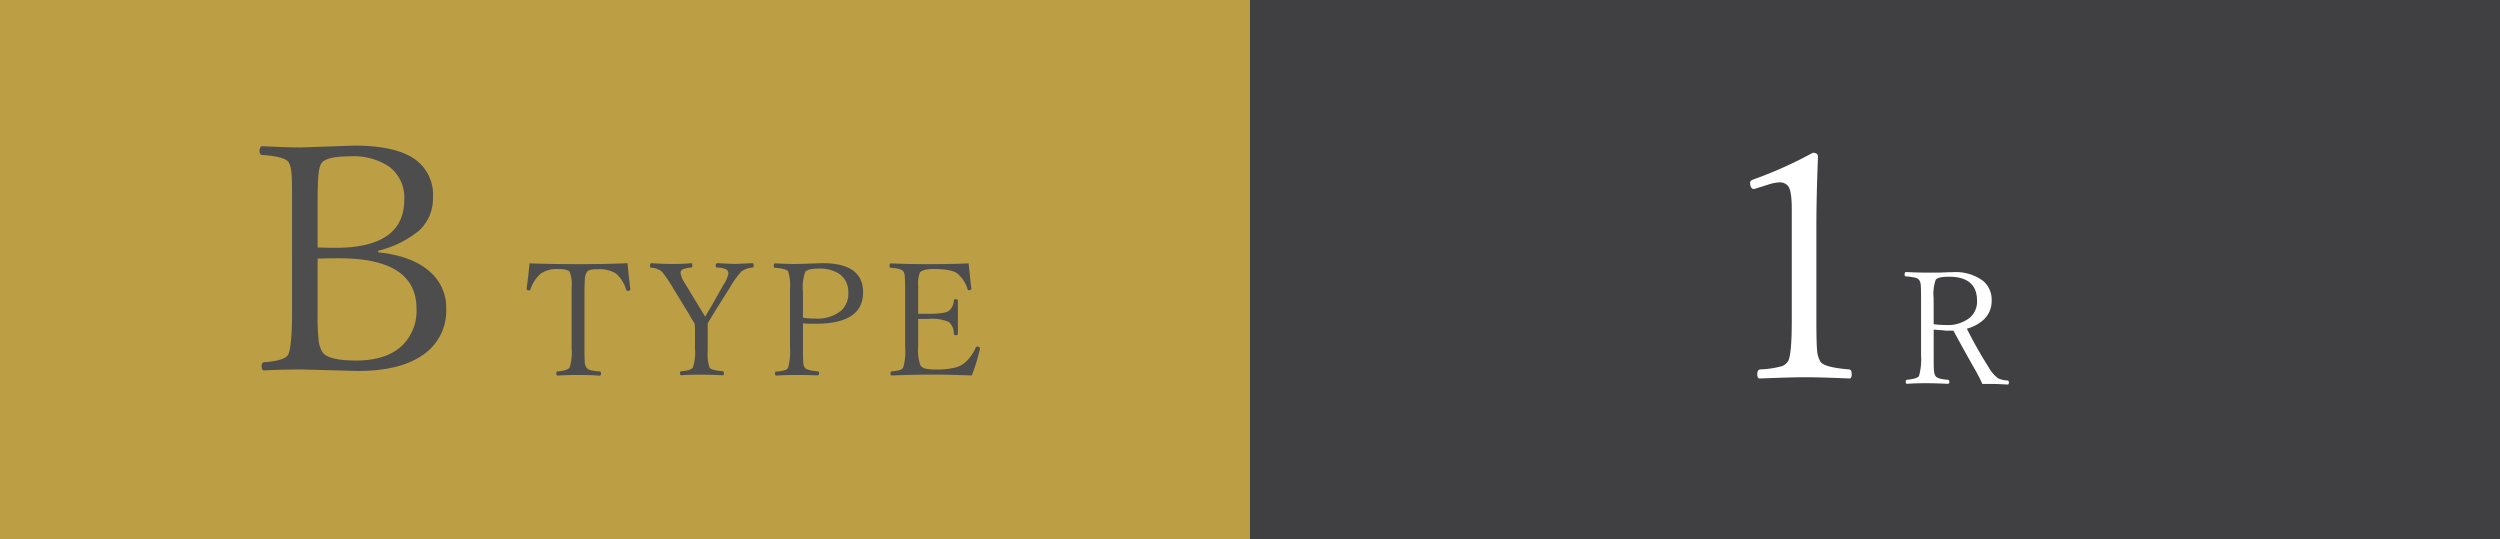 <svg xmlns="http://www.w3.org/2000/svg" viewBox="0 0 380 82"><rect x="0" y="0" width="380" height="82" fill="#808080" stroke="none"/><defs><style>.cls-1{fill:#bc9e44;}.cls-2{fill:#4d4d4d;}.cls-3{fill:#404042;}.cls-4{fill:#fff;}</style></defs><g id="レイヤー_2" data-name="レイヤー 2"><g id="レイヤー_1-2" data-name="レイヤー 1"><rect class="cls-1" width="190" height="82"/><path class="cls-2" d="M57.49,38.35q5.48.59,8.15,3.23a7.12,7.12,0,0,1,2.18,5.32,8.08,8.08,0,0,1-3.72,7.17q-3.46,2.32-9.73,2.32l-8.46-.23c-2.09,0-4,.05-5.77.14-.25,0-.37-.21-.37-.63s.12-.57.37-.61c2.1-.16,3.32-.54,3.66-1.15s.59-2.77.59-6.31V30.78c0-2.49,0-4.11-.14-4.88a3.08,3.08,0,0,0-.38-1.24c-.39-.58-1.71-.95-4-1.1-.28,0-.42-.24-.42-.61s.14-.73.42-.73q3.92.2,5.91.19l8-.28q6.75,0,9.63,2.34A6.58,6.58,0,0,1,65.81,30a6.59,6.59,0,0,1-2.18,5.11,15.73,15.73,0,0,1-6.14,3Zm-9.21-.73c.51,0,1.41.05,2.69.05q10.49,0,10.48-7.34a5.84,5.84,0,0,0-2.3-5,9.73,9.73,0,0,0-5.93-1.57c-2.42,0-3.87.35-4.36,1.05s-.58,2.58-.58,6Zm0,1.69V47.6A34.61,34.61,0,0,0,48.46,52,4.42,4.42,0,0,0,49,53.51q.86,1.29,5.14,1.29,4.77,0,7.17-2.46a7.36,7.36,0,0,0,2-5.42q0-7.65-11.72-7.66C50.24,39.26,49.14,39.28,48.28,39.31Z"/><path class="cls-2" d="M95.39,40c.08,1,.21,2.26.41,3.85V44c0,.14-.14.21-.41.21a.2.2,0,0,1-.2-.14,5.3,5.3,0,0,0-1.53-2.47,4.63,4.63,0,0,0-2.85-.67,4,4,0,0,0-1.2.12.81.81,0,0,0-.44.36,2.12,2.12,0,0,0-.27.88c0,.38-.06,1.06-.06,2.05v8.78q0,1.62.06,2.1a1.62,1.62,0,0,0,.24.66,1.15,1.15,0,0,0,.62.39,10.06,10.06,0,0,0,1.38.19c.14,0,.22.12.22.3s-.08.34-.22.34C89.85,57,88.76,57,87.88,57s-1.94,0-3.11.09c-.14,0-.21-.11-.21-.34s.07-.29.21-.3c1-.09,1.62-.28,1.81-.58a7.54,7.54,0,0,0,.31-2.93V43.75a5.57,5.57,0,0,0-.29-2.41c-.19-.29-.73-.44-1.63-.44a4.5,4.5,0,0,0-2.76.67A5.59,5.59,0,0,0,80.62,44c0,.1-.09.14-.16.14-.27,0-.41-.07-.41-.21V43.9c.2-1.54.35-2.83.43-3.87,2.14.08,4.62.12,7.42.12S93.25,40.11,95.39,40Z"/><path class="cls-2" d="M105.6,49.22l-.54-.89c-.18-.31-.32-.57-.44-.76l-2.2-3.6a21.53,21.53,0,0,0-1.79-2.66A2.67,2.67,0,0,0,99,40.7c-.13,0-.19-.11-.19-.28S98.84,40,99,40c1.09.08,2.11.12,3,.12s2,0,3.06-.12q.18,0,.18.39c0,.17-.06.27-.18.28a3.64,3.64,0,0,0-1.36.31.61.61,0,0,0-.25.56,4.24,4.24,0,0,0,.69,1.58l2.19,3.62c.14.21.29.46.47.76l.39.64c.21-.38.47-.82.79-1.34l2-3.53a5,5,0,0,0,.74-1.68.69.69,0,0,0-.38-.66,3.24,3.24,0,0,0-1.3-.26.25.25,0,0,1-.25-.28c0-.26.09-.39.25-.39,1.48.08,2.42.12,2.8.12l2.53-.12c.13,0,.19.13.19.39s-.06.27-.19.28a3.12,3.12,0,0,0-1.69.61,13.65,13.65,0,0,0-1.79,2.52l-2.24,3.55q-.49.84-1.08,1.77l0,1.06v3.15a6.64,6.64,0,0,0,.27,2.52c.18.3.84.49,2,.57.12,0,.19.13.19.31s0,.31-.14.31q-2.08-.09-3.27-.09c-.89,0-1.88,0-3,.09-.18,0-.27-.1-.27-.31a.27.27,0,0,1,.27-.31c1-.08,1.51-.27,1.7-.57a6.86,6.86,0,0,0,.32-2.77V50.18Z"/><path class="cls-2" d="M122.05,49.15v4q0,1.62.06,2.1a1.38,1.38,0,0,0,.21.62c.2.29.84.48,1.93.57.17,0,.25.12.25.31s-.08.31-.25.31C123,57,122,57,121.11,57s-1.92,0-3.13.09c-.12,0-.18-.1-.18-.31s.06-.28.18-.31a5,5,0,0,0,1.38-.22.8.8,0,0,0,.43-.35,9.37,9.37,0,0,0,.29-3.15V43.92a7.08,7.08,0,0,0-.27-2.64c-.18-.3-.85-.49-2-.58-.14,0-.21-.11-.21-.28s.07-.39.21-.39c1.3.07,2.38.1,3.22.1l1.65-.05L125,40q6.2,0,6.19,4.44,0,4.77-7.22,4.77C123.24,49.22,122.61,49.2,122.05,49.15Zm0-.87a10.75,10.75,0,0,0,1.88.14,5.67,5.67,0,0,0,3.9-1.18,3.43,3.43,0,0,0,1.11-2.69,3.33,3.33,0,0,0-1.29-2.86,5.19,5.19,0,0,0-3.17-.86c-1.14,0-1.83.17-2.09.51a6.7,6.7,0,0,0-.34,2.94Z"/><path class="cls-2" d="M147.71,57.07c-2.25-.08-4.23-.13-6-.13-1.92,0-4,.05-6.17.13-.13,0-.19-.1-.19-.31s.06-.28.19-.31a5.74,5.74,0,0,0,1.3-.22,1,1,0,0,0,.44-.35,8.59,8.59,0,0,0,.3-3.15V44.31q0-1.87-.06-2.4a1.51,1.51,0,0,0-.21-.66c-.2-.29-.83-.47-1.9-.55-.14,0-.21-.11-.21-.28s.07-.39.21-.39q2.41.12,6,.12,3.3,0,5.82-.12c.21,2,.34,3.29.41,3.8v.07c0,.14-.13.21-.38.21a.19.19,0,0,1-.19-.14,4.87,4.87,0,0,0-1.54-2.38c-.58-.47-1.79-.7-3.62-.7q-1.71,0-2.1.57a4.69,4.69,0,0,0-.25,2v4.24c.27,0,.78,0,1.53,0,1.72,0,2.78-.16,3.17-.48a2.14,2.14,0,0,0,.72-1.53.23.23,0,0,1,.26-.21q.36,0,.36.21c0,1.09,0,1.88,0,2.35,0,.68,0,1.57,0,2.7q0,.21-.36.21a.23.23,0,0,1-.26-.23,2.29,2.29,0,0,0-.77-1.79,6.54,6.54,0,0,0-3.12-.45c-.5,0-1,0-1.53,0v4.18a6.77,6.77,0,0,0,.34,2.86,1.29,1.29,0,0,0,.77.51,7,7,0,0,0,1.62.13,11.53,11.53,0,0,0,2.74-.25,4.27,4.27,0,0,0,1.49-.66,6.37,6.37,0,0,0,1.79-2.41c.05-.11.11-.16.18-.16q.45,0,.45.27l0,.12A27.68,27.68,0,0,1,147.71,57.07Z"/><rect class="cls-3" x="190" width="190" height="82"/><path class="cls-4" d="M275.55,23.22c.52,0,.78.2.78.61q-.24,6.3-.24,10.29V48.7q0,3.6.12,4.71a3.84,3.84,0,0,0,.47,1.52c.34.62,1.79,1,4.36,1.22.28,0,.42.26.42.7s-.11.68-.33.68c-2.84-.12-5.1-.19-6.77-.19-1.46,0-3.76.07-6.92.19-.22,0-.33-.23-.33-.68s.16-.67.47-.7a14.68,14.68,0,0,0,3.19-.47,1.83,1.83,0,0,0,1-.75q.58-.91.58-6.23V31.84c0-1.86-.17-3-.51-3.49a1.61,1.61,0,0,0-1.36-.63,6.28,6.28,0,0,0-1.74.35l-2.11.66c-.4,0-.61-.32-.61-1,0-.19.18-.35.54-.47A61.94,61.94,0,0,0,275.55,23.22Z"/><path class="cls-4" d="M293.92,50.1V54c0,1.25,0,2.06.06,2.45a1.53,1.53,0,0,0,.21.7c.19.3.8.5,1.84.57a.27.27,0,0,1,.27.31c0,.21-.08.31-.23.31-1.3-.06-2.34-.09-3.13-.09s-1.89,0-3.06.09c-.14,0-.21-.1-.21-.31s.07-.29.21-.31c1-.09,1.63-.28,1.81-.57A9.42,9.42,0,0,0,292,54v-8.8q0-1.57-.06-2a1.29,1.29,0,0,0-.21-.61,1,1,0,0,0-.59-.38,9.41,9.41,0,0,0-1.45-.2c-.13,0-.19-.11-.19-.28s.06-.38.19-.38q1.95.09,3.15.09l1.63,0c.69,0,1.46-.07,2.31-.07a7,7,0,0,1,4.68,1.35,3.73,3.73,0,0,1,1.27,3,3.85,3.85,0,0,1-1.06,2.72,6,6,0,0,1-2.71,1.52,66,66,0,0,0,3.27,5.79,5.45,5.45,0,0,0,1.46,1.74,3.49,3.49,0,0,0,1.44.34c.15,0,.22.12.22.31s-.07.31-.19.31q-1.69-.09-2.22-.09l-1.63,0c-.16-.4-.46-1-.89-1.8q-1.56-2.72-3.5-6.3c-.41,0-.8,0-1.17,0C295.08,50.17,294.48,50.15,293.92,50.1Zm0-.82a13.2,13.2,0,0,0,1.78.12,5.39,5.39,0,0,0,3.75-1.14,3.23,3.23,0,0,0,1.06-2.55q0-3.65-4.28-3.65c-1.09,0-1.76.15-2,.46a6.51,6.51,0,0,0-.32,2.78Z"/></g></g></svg>